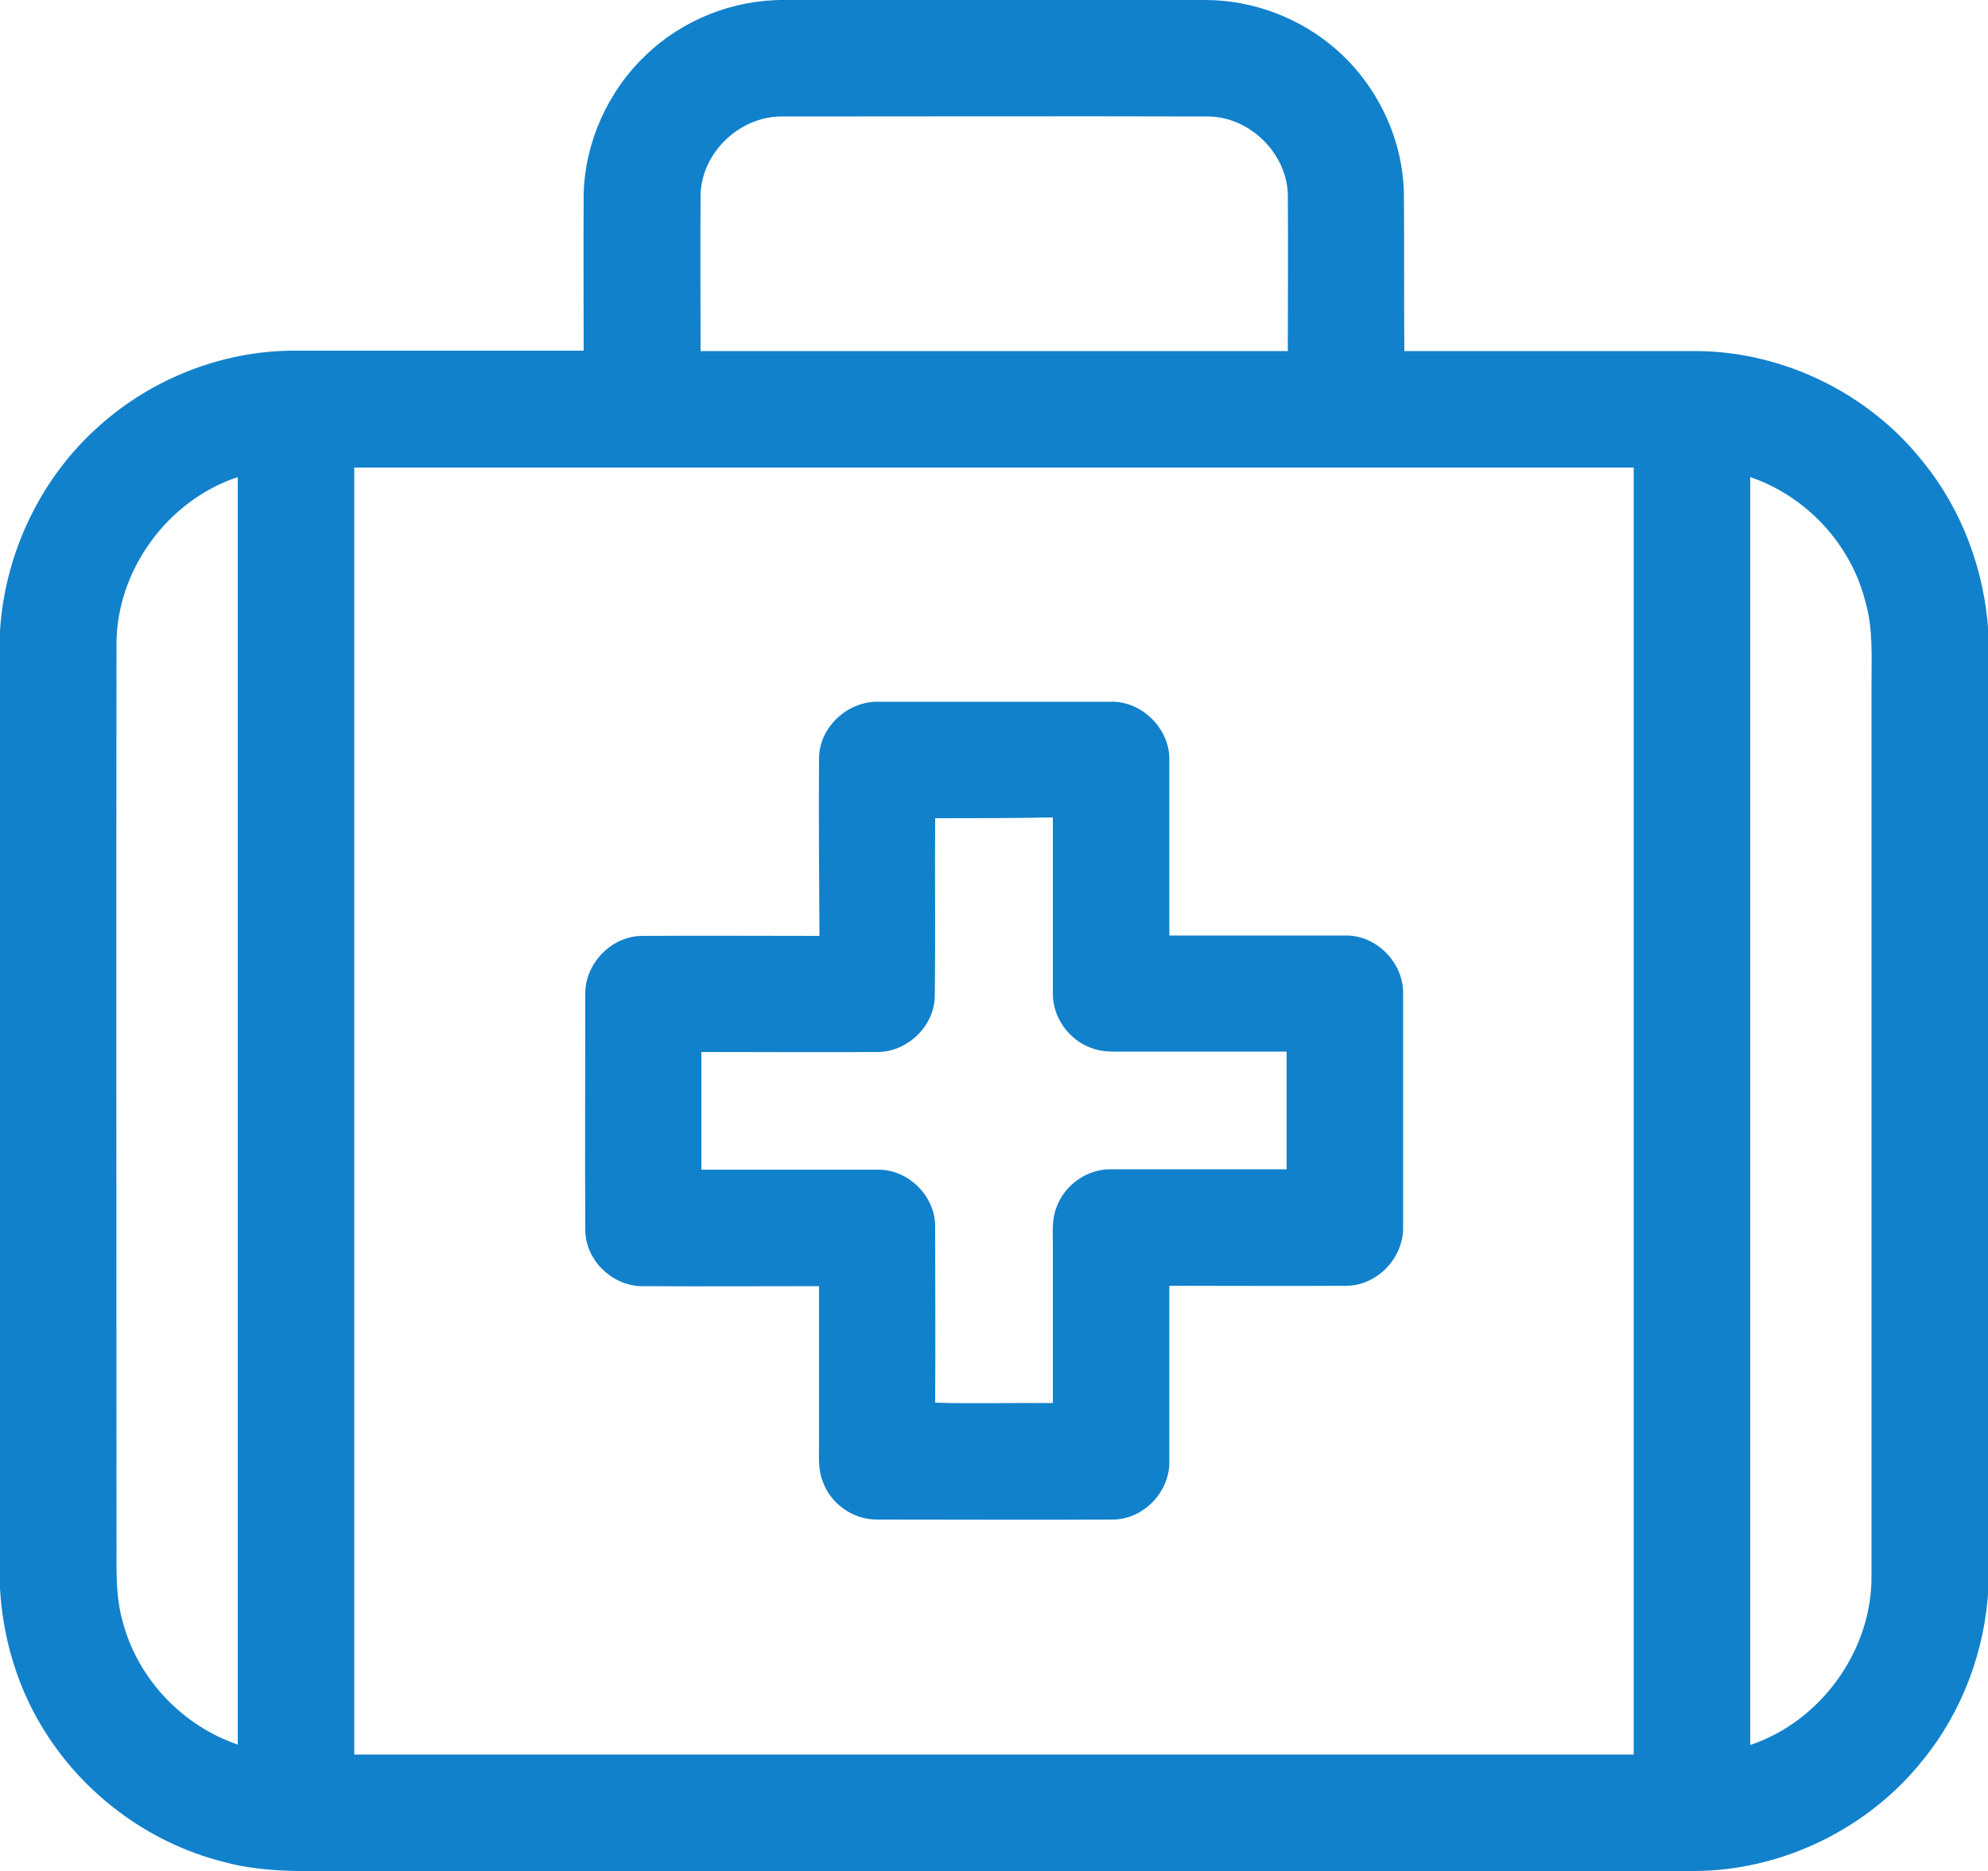 <?xml version="1.0" encoding="utf-8"?>
<!-- Generator: Adobe Illustrator 25.0.1, SVG Export Plug-In . SVG Version: 6.00 Build 0)  -->
<svg version="1.1" id="Layer_1" xmlns="http://www.w3.org/2000/svg" xmlns:xlink="http://www.w3.org/1999/xlink" x="0px" y="0px"
	 viewBox="0 0 50 47.06" style="enable-background:new 0 0 50 47.06;" xml:space="preserve">
<style type="text/css">
	.st0{fill:#1281CB;}
</style>
<g>
	<g>
		<path class="st0" d="M16.24,1.39c0.92-0.89,2.2-1.4,3.48-1.39c3.52,0,7.03,0,10.55,0c1.24-0.01,2.47,0.46,3.39,1.29
			c1.01,0.91,1.63,2.24,1.65,3.6c0.01,1.31,0,2.62,0.01,3.94c2.46,0,4.91,0,7.37,0c2.18,0.02,4.32,1.07,5.67,2.78
			c0.99,1.21,1.55,2.74,1.65,4.29v24.04c-0.08,1.56-0.65,3.1-1.64,4.32c-1.38,1.74-3.56,2.8-5.78,2.8c-11.17,0-22.33,0-33.5,0
			c-1.16-0.01-2.34,0.08-3.47-0.23c-1.91-0.48-3.59-1.75-4.59-3.44C0.41,42.35,0.07,41.16,0,39.96V15.87
			C0.12,13.91,1.03,12,2.51,10.7c1.31-1.17,3.05-1.86,4.81-1.88c2.45,0,4.91,0,7.36,0c0-1.31-0.01-2.63,0-3.94
			C14.71,3.58,15.29,2.29,16.24,1.39z M17.62,4.89c-0.01,1.31,0,2.62,0,3.94c4.92,0,9.84,0,14.77,0c0-1.31,0.01-2.63,0-3.94
			c-0.03-1.04-0.96-1.95-2-1.96c-3.58-0.01-7.17,0-10.75,0C18.58,2.94,17.65,3.85,17.62,4.89z M8.91,11.76c0,10.79,0,21.58,0,32.37
			c10.73,0,21.45,0,32.18,0c0-10.79,0-21.58,0-32.37C30.36,11.76,19.64,11.76,8.91,11.76z M44.02,12c0,10.63,0,21.26,0,31.89
			c1.77-0.59,3.06-2.37,3.05-4.24c0-7.49,0-14.97,0-22.46c0-0.68,0.04-1.38-0.15-2.04C46.56,13.69,45.43,12.48,44.02,12z M2.93,16.2
			c-0.01,7.46,0,14.91,0,22.37c0.01,0.76-0.05,1.53,0.17,2.27c0.39,1.41,1.5,2.57,2.88,3.04c0-10.63,0-21.25,0-31.88
			C4.22,12.58,2.93,14.34,2.93,16.2z"/>
	</g>
	<g>
		<path class="st0" d="M20.6,19.04c0.02-0.76,0.72-1.4,1.48-1.39c1.95,0,3.9,0,5.86,0c0.79-0.02,1.5,0.7,1.47,1.49
			c0,1.46,0,2.93,0,4.39c1.5,0,2.99,0,4.48,0c0.76,0.02,1.41,0.7,1.4,1.46c0,1.95,0,3.91,0,5.86c0.02,0.77-0.63,1.47-1.4,1.49
			c-1.49,0.01-2.99,0-4.48,0c0,1.49,0,2.97,0,4.46c-0.01,0.74-0.65,1.4-1.39,1.42c-1.98,0.01-3.97,0-5.95,0
			c-0.59,0.01-1.17-0.38-1.37-0.94c-0.13-0.31-0.1-0.64-0.1-0.96c0-1.32,0-2.65,0-3.97c-1.49,0-2.99,0.01-4.48,0
			c-0.74-0.02-1.39-0.66-1.4-1.4c-0.01-1.98,0-3.97,0-5.95c-0.01-0.75,0.64-1.44,1.4-1.46c1.5-0.01,2.99,0,4.49,0
			C20.6,22.04,20.59,20.54,20.6,19.04z M23.52,20.58c-0.01,1.5,0.01,3.01-0.01,4.51c-0.03,0.74-0.7,1.37-1.44,1.37
			c-1.48,0.01-2.96,0-4.43,0c0,0.99,0,1.97,0,2.96c1.48,0,2.96,0,4.44,0c0.76-0.01,1.44,0.66,1.44,1.42c0,1.48,0.01,2.96,0,4.44
			c0.99,0.03,1.97,0,2.96,0.01c0-1.32,0-2.64,0-3.96c0-0.32-0.03-0.65,0.09-0.96c0.2-0.56,0.76-0.96,1.35-0.96c1.48,0,2.96,0,4.44,0
			c0-0.99,0-1.97,0-2.96c-1.35,0-2.69,0-4.04,0c-0.29,0-0.59,0.02-0.87-0.09c-0.57-0.2-0.98-0.78-0.97-1.38c0-1.47,0-2.94,0-4.42
			C25.49,20.58,24.51,20.58,23.52,20.58z"/>
	</g>
</g>
</svg>
